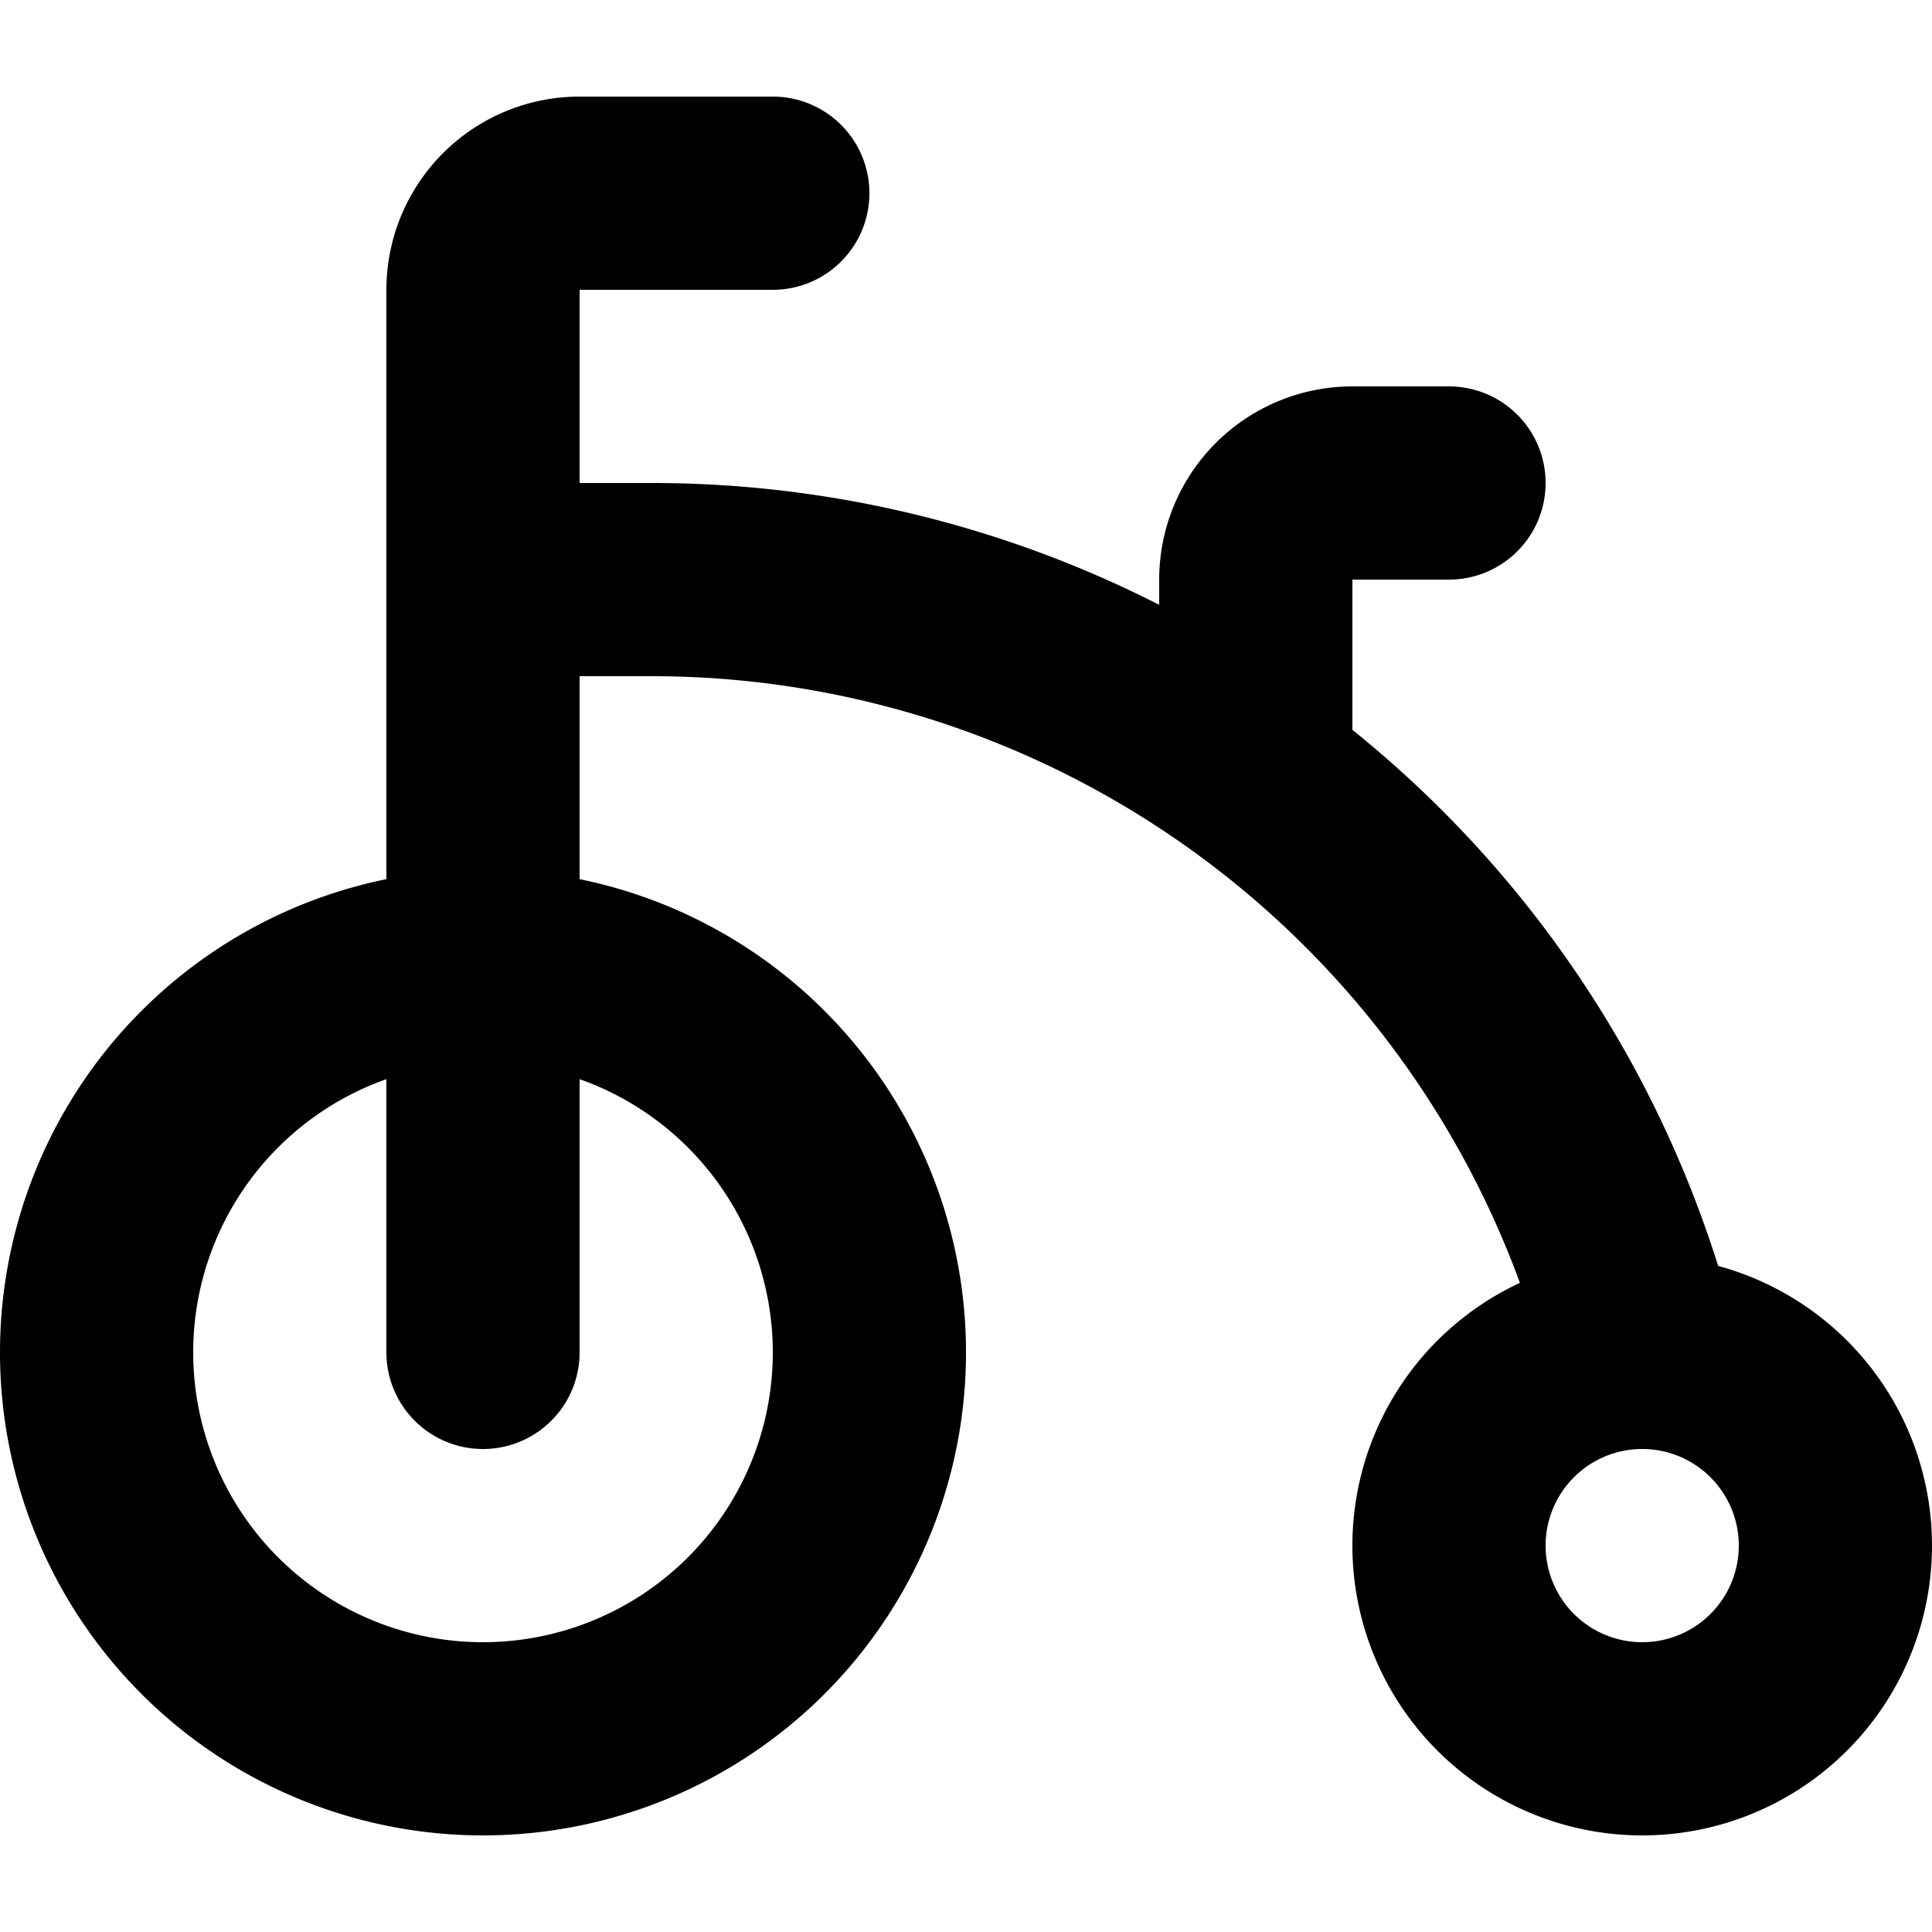 <?xml version="1.0" encoding="utf-8"?><!-- Скачано с сайта svg4.ru / Downloaded from svg4.ru -->
<svg width="800px" height="800px" viewBox="0 -1 20 20" xmlns="http://www.w3.org/2000/svg">
  <g id="bikecycle-left" transform="translate(-2 -3)">
    <path id="primary" d="M19,16h0A10.57,10.57,0,0,0,8.75,8H7" fill="none" stroke="#000000" stroke-linecap="round" stroke-linejoin="round" stroke-width="2"/>
    <path id="primary-2" data-name="primary" d="M19,16a2,2,0,1,0,2,2A2,2,0,0,0,19,16ZM7,12a4,4,0,1,0,4,4A4,4,0,0,0,7,12Z" fill="none" stroke="#000000" stroke-linecap="round" stroke-linejoin="round" stroke-width="2"/>
    <path id="primary-3" data-name="primary" d="M17,7H16a1,1,0,0,0-1,1v2" fill="none" stroke="#000000" stroke-linecap="round" stroke-linejoin="round" stroke-width="2"/>
    <path id="primary-4" data-name="primary" d="M10,4H8A1,1,0,0,0,7,5V16" fill="none" stroke="#000000" stroke-linecap="round" stroke-linejoin="round" stroke-width="2"/>
  </g>
</svg>